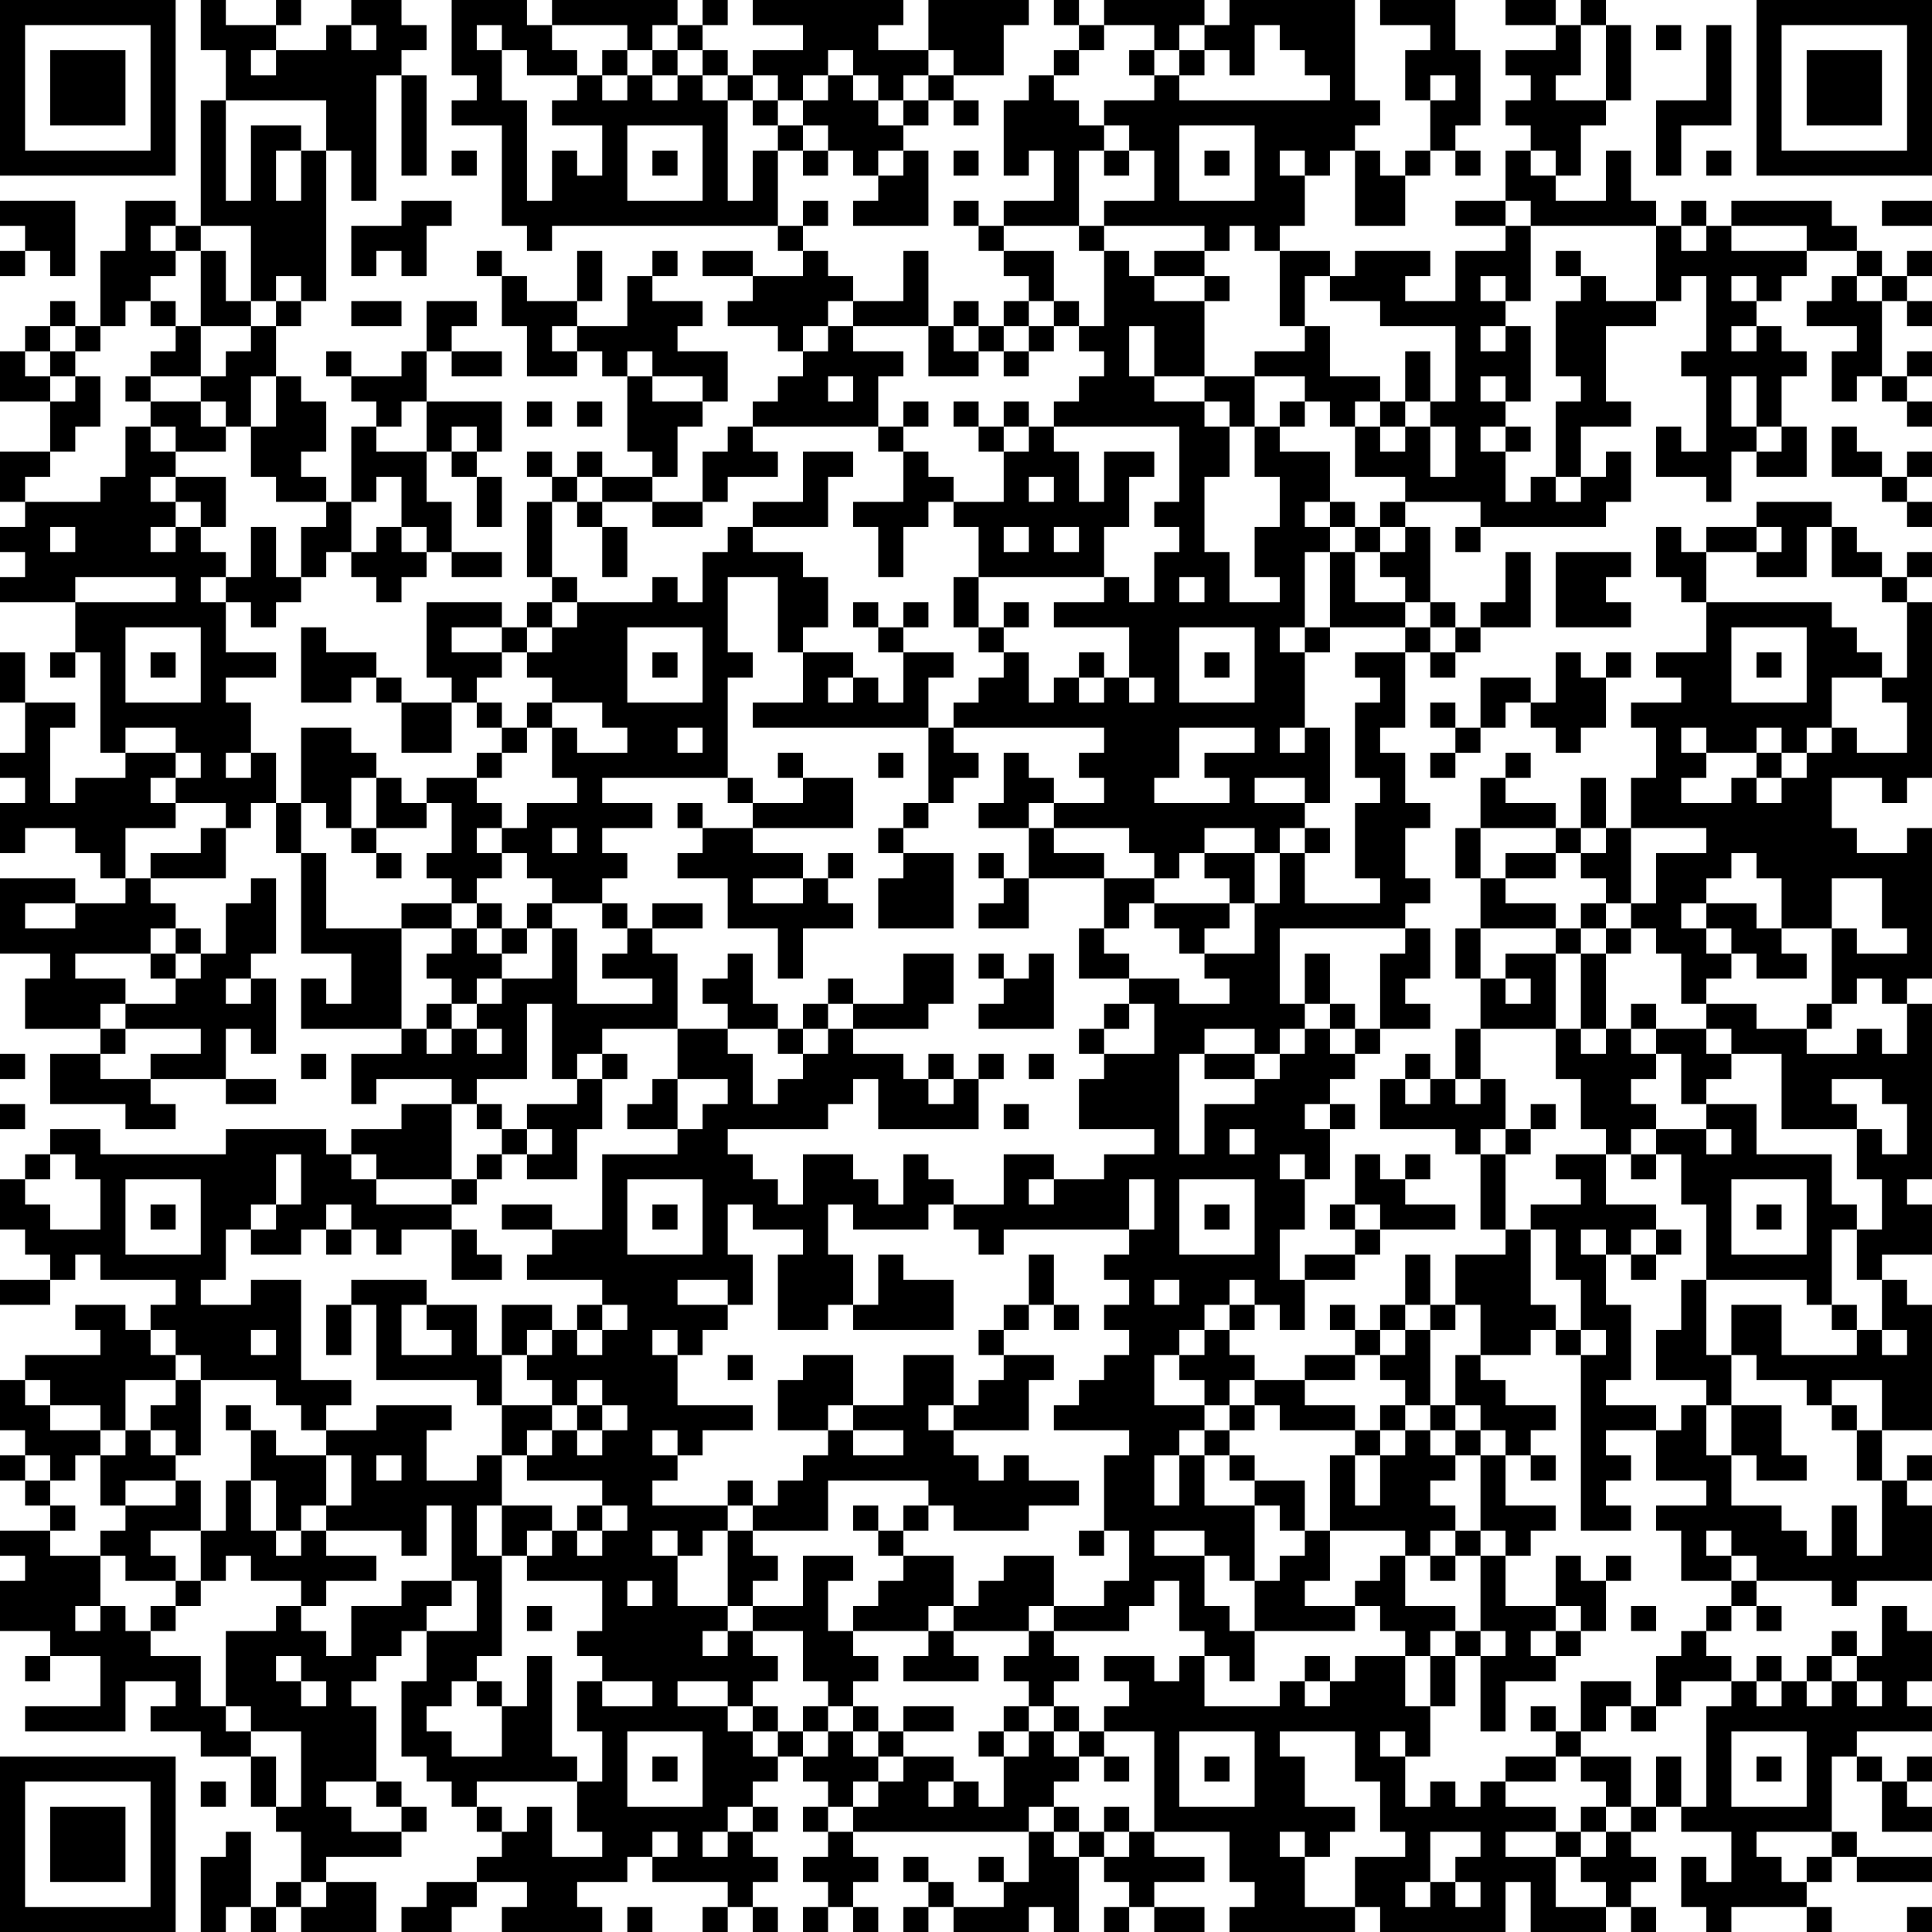 <?xml version="1.0" encoding="UTF-8"?>
<svg xmlns="http://www.w3.org/2000/svg" version="1.1" width="250" height="250" viewBox="0 0 250 250"><rect x="0" y="0" width="250" height="250" fill="#ffffff"/><g transform="scale(3.247)"><g transform="translate(0,0)"><path fill-rule="evenodd" d="M8 0L8 2L9 2L9 4L8 4L8 9L7 9L7 8L5 8L5 10L4 10L4 13L3 13L3 12L2 12L2 13L1 13L1 14L0 14L0 16L2 16L2 18L0 18L0 20L1 20L1 21L0 21L0 22L1 22L1 23L0 23L0 24L3 24L3 26L2 26L2 27L3 27L3 26L4 26L4 30L5 30L5 31L3 31L3 32L2 32L2 29L3 29L3 28L1 28L1 26L0 26L0 28L1 28L1 30L0 30L0 31L1 31L1 32L0 32L0 34L1 34L1 33L3 33L3 34L4 34L4 35L5 35L5 36L3 36L3 35L0 35L0 38L2 38L2 39L1 39L1 41L4 41L4 42L2 42L2 44L5 44L5 45L7 45L7 44L6 44L6 43L9 43L9 44L11 44L11 43L9 43L9 41L10 41L10 42L11 42L11 39L10 39L10 38L11 38L11 35L10 35L10 36L9 36L9 38L8 38L8 37L7 37L7 36L6 36L6 35L9 35L9 33L10 33L10 32L11 32L11 34L12 34L12 38L14 38L14 40L13 40L13 39L12 39L12 41L16 41L16 42L14 42L14 44L15 44L15 43L18 43L18 44L16 44L16 45L14 45L14 46L13 46L13 45L9 45L9 46L4 46L4 45L2 45L2 46L1 46L1 47L0 47L0 49L1 49L1 50L2 50L2 51L0 51L0 52L2 52L2 51L3 51L3 50L4 50L4 51L7 51L7 52L6 52L6 53L5 53L5 52L3 52L3 53L4 53L4 54L1 54L1 55L0 55L0 57L1 57L1 58L0 58L0 59L1 59L1 60L2 60L2 61L0 61L0 62L1 62L1 63L0 63L0 65L2 65L2 66L1 66L1 67L2 67L2 66L4 66L4 68L1 68L1 69L5 69L5 67L7 67L7 68L6 68L6 69L8 69L8 70L10 70L10 72L11 72L11 73L12 73L12 75L11 75L11 76L10 76L10 73L9 73L9 74L8 74L8 77L9 77L9 76L10 76L10 77L11 77L11 76L12 76L12 77L15 77L15 75L13 75L13 74L16 74L16 73L17 73L17 72L16 72L16 71L15 71L15 68L14 68L14 67L15 67L15 66L16 66L16 65L17 65L17 67L16 67L16 70L17 70L17 71L18 71L18 72L19 72L19 73L20 73L20 74L19 74L19 75L17 75L17 76L16 76L16 77L18 77L18 76L19 76L19 75L21 75L21 76L20 76L20 77L24 77L24 76L23 76L23 75L25 75L25 74L26 74L26 75L29 75L29 76L28 76L28 77L29 77L29 76L30 76L30 77L31 77L31 76L30 76L30 75L31 75L31 74L30 74L30 73L31 73L31 72L30 72L30 71L31 71L31 70L32 70L32 71L33 71L33 72L32 72L32 73L33 73L33 74L32 74L32 75L33 75L33 76L32 76L32 77L33 77L33 76L34 76L34 77L35 77L35 76L34 76L34 75L35 75L35 74L34 74L34 73L41 73L41 75L40 75L40 74L39 74L39 75L40 75L40 76L38 76L38 75L37 75L37 74L36 74L36 75L37 75L37 76L36 76L36 77L37 77L37 76L38 76L38 77L41 77L41 76L42 76L42 77L43 77L43 74L44 74L44 75L45 75L45 76L44 76L44 77L45 77L45 76L46 76L46 77L48 77L48 76L46 76L46 75L48 75L48 74L46 74L46 73L49 73L49 75L50 75L50 76L49 76L49 77L54 77L54 76L55 76L55 77L60 77L60 75L61 75L61 77L64 77L64 76L65 76L65 77L66 77L66 76L65 76L65 75L66 75L66 74L65 74L65 73L66 73L66 72L67 72L67 73L69 73L69 75L68 75L68 74L67 74L67 76L68 76L68 77L69 77L69 76L72 76L72 77L73 77L73 76L72 76L72 75L73 75L73 74L74 74L74 75L77 75L77 74L74 74L74 73L73 73L73 70L74 70L74 71L75 71L75 73L77 73L77 72L76 72L76 71L77 71L77 70L76 70L76 71L75 71L75 70L74 70L74 69L77 69L77 68L76 68L76 67L77 67L77 65L76 65L76 64L75 64L75 66L74 66L74 65L73 65L73 66L72 66L72 67L71 67L71 66L70 66L70 67L69 67L69 66L68 66L68 65L69 65L69 64L70 64L70 65L71 65L71 64L70 64L70 63L73 63L73 64L74 64L74 63L77 63L77 60L76 60L76 59L77 59L77 58L76 58L76 59L75 59L75 57L77 57L77 52L76 52L76 51L75 51L75 50L77 50L77 48L76 48L76 47L77 47L77 40L76 40L76 39L77 39L77 33L76 33L76 34L74 34L74 33L73 33L73 31L75 31L75 32L76 32L76 31L77 31L77 24L76 24L76 23L77 23L77 22L76 22L76 23L75 23L75 22L74 22L74 21L73 21L73 20L70 20L70 21L68 21L68 22L67 22L67 21L66 21L66 23L67 23L67 24L68 24L68 26L66 26L66 27L67 27L67 28L65 28L65 29L66 29L66 31L65 31L65 33L64 33L64 31L63 31L63 33L62 33L62 32L60 32L60 31L61 31L61 30L60 30L60 31L59 31L59 33L58 33L58 35L59 35L59 37L58 37L58 39L59 39L59 41L58 41L58 43L57 43L57 42L56 42L56 43L55 43L55 45L58 45L58 46L59 46L59 49L60 49L60 50L58 50L58 52L57 52L57 50L56 50L56 52L55 52L55 53L54 53L54 52L53 52L53 53L54 53L54 54L52 54L52 55L50 55L50 54L49 54L49 53L50 53L50 52L51 52L51 53L52 53L52 51L54 51L54 50L55 50L55 49L58 49L58 48L56 48L56 47L57 47L57 46L56 46L56 47L55 47L55 46L54 46L54 48L53 48L53 49L54 49L54 50L52 50L52 51L51 51L51 49L52 49L52 47L53 47L53 45L54 45L54 44L53 44L53 43L54 43L54 42L55 42L55 41L57 41L57 40L56 40L56 39L57 39L57 37L56 37L56 36L57 36L57 35L56 35L56 33L57 33L57 32L56 32L56 30L55 30L55 29L56 29L56 26L57 26L57 27L58 27L58 26L59 26L59 25L61 25L61 22L60 22L60 24L59 24L59 25L58 25L58 24L57 24L57 21L56 21L56 20L59 20L59 21L58 21L58 22L59 22L59 21L64 21L64 20L65 20L65 18L64 18L64 19L63 19L63 17L65 17L65 16L64 16L64 13L66 13L66 12L67 12L67 11L68 11L68 14L67 14L67 15L68 15L68 18L67 18L67 17L66 17L66 19L68 19L68 20L69 20L69 18L70 18L70 19L72 19L72 17L71 17L71 15L72 15L72 14L71 14L71 13L70 13L70 12L71 12L71 11L72 11L72 10L74 10L74 11L73 11L73 12L72 12L72 13L74 13L74 14L73 14L73 16L74 16L74 15L75 15L75 16L76 16L76 17L77 17L77 16L76 16L76 15L77 15L77 14L76 14L76 15L75 15L75 12L76 12L76 13L77 13L77 12L76 12L76 11L77 11L77 10L76 10L76 11L75 11L75 10L74 10L74 9L73 9L73 8L69 8L69 9L68 9L68 8L67 8L67 9L66 9L66 8L65 8L65 6L64 6L64 8L62 8L62 7L63 7L63 5L64 5L64 4L65 4L65 1L64 1L64 0L63 0L63 1L62 1L62 0L60 0L60 1L62 1L62 2L60 2L60 3L61 3L61 4L60 4L60 5L61 5L61 6L60 6L60 8L58 8L58 9L60 9L60 10L58 10L58 12L56 12L56 11L57 11L57 10L54 10L54 11L53 11L53 10L51 10L51 9L52 9L52 7L53 7L53 6L54 6L54 9L56 9L56 7L57 7L57 6L58 6L58 7L59 7L59 6L58 6L58 5L59 5L59 2L58 2L58 0L55 0L55 1L57 1L57 2L56 2L56 4L57 4L57 6L56 6L56 7L55 7L55 6L54 6L54 5L55 5L55 4L54 4L54 0L49 0L49 1L48 1L48 0L44 0L44 1L43 1L43 0L42 0L42 1L43 1L43 2L42 2L42 3L41 3L41 4L40 4L40 7L41 7L41 6L42 6L42 8L40 8L40 9L39 9L39 8L38 8L38 9L39 9L39 10L40 10L40 11L41 11L41 12L40 12L40 13L39 13L39 12L38 12L38 13L37 13L37 10L36 10L36 12L34 12L34 11L33 11L33 10L32 10L32 9L33 9L33 8L32 8L32 9L31 9L31 6L32 6L32 7L33 7L33 6L34 6L34 7L35 7L35 8L34 8L34 9L37 9L37 6L36 6L36 5L37 5L37 4L38 4L38 5L39 5L39 4L38 4L38 3L40 3L40 1L41 1L41 0L37 0L37 2L35 2L35 1L36 1L36 0L30 0L30 1L32 1L32 2L30 2L30 3L29 3L29 2L28 2L28 1L29 1L29 0L28 0L28 1L27 1L27 0L22 0L22 1L21 1L21 0L18 0L18 3L19 3L19 4L18 4L18 5L20 5L20 9L21 9L21 10L22 10L22 9L31 9L31 10L32 10L32 11L30 11L30 10L28 10L28 11L30 11L30 12L29 12L29 13L31 13L31 14L32 14L32 15L31 15L31 16L30 16L30 17L29 17L29 18L28 18L28 20L26 20L26 19L27 19L27 17L28 17L28 16L29 16L29 14L27 14L27 13L28 13L28 12L26 12L26 11L27 11L27 10L26 10L26 11L25 11L25 13L23 13L23 12L24 12L24 10L23 10L23 12L21 12L21 11L20 11L20 10L19 10L19 11L20 11L20 13L21 13L21 15L23 15L23 14L24 14L24 15L25 15L25 18L26 18L26 19L24 19L24 18L23 18L23 19L22 19L22 18L21 18L21 19L22 19L22 20L21 20L21 23L22 23L22 24L21 24L21 25L20 25L20 24L17 24L17 27L18 27L18 28L16 28L16 27L15 27L15 26L13 26L13 25L12 25L12 28L14 28L14 27L15 27L15 28L16 28L16 30L18 30L18 28L19 28L19 29L20 29L20 30L19 30L19 31L17 31L17 32L16 32L16 31L15 31L15 30L14 30L14 29L12 29L12 32L11 32L11 30L10 30L10 28L9 28L9 27L11 27L11 26L9 26L9 24L10 24L10 25L11 25L11 24L12 24L12 23L13 23L13 22L14 22L14 23L15 23L15 24L16 24L16 23L17 23L17 22L18 22L18 23L20 23L20 22L18 22L18 20L17 20L17 18L18 18L18 19L19 19L19 21L20 21L20 19L19 19L19 18L20 18L20 16L17 16L17 14L18 14L18 15L20 15L20 14L18 14L18 13L19 13L19 12L17 12L17 14L16 14L16 15L14 15L14 14L13 14L13 15L14 15L14 16L15 16L15 17L14 17L14 20L13 20L13 19L12 19L12 18L13 18L13 16L12 16L12 15L11 15L11 13L12 13L12 12L13 12L13 6L14 6L14 8L15 8L15 3L16 3L16 7L17 7L17 3L16 3L16 2L17 2L17 1L16 1L16 0L14 0L14 1L13 1L13 2L11 2L11 1L12 1L12 0L11 0L11 1L9 1L9 0ZM14 1L14 2L15 2L15 1ZM19 1L19 2L20 2L20 4L21 4L21 8L22 8L22 6L23 6L23 7L24 7L24 5L22 5L22 4L23 4L23 3L24 3L24 4L25 4L25 3L26 3L26 4L27 4L27 3L28 3L28 4L29 4L29 8L30 8L30 6L31 6L31 5L32 5L32 6L33 6L33 5L32 5L32 4L33 4L33 3L34 3L34 4L35 4L35 5L36 5L36 4L37 4L37 3L38 3L38 2L37 2L37 3L36 3L36 4L35 4L35 3L34 3L34 2L33 2L33 3L32 3L32 4L31 4L31 3L30 3L30 4L29 4L29 3L28 3L28 2L27 2L27 1L26 1L26 2L25 2L25 1L22 1L22 2L23 2L23 3L21 3L21 2L20 2L20 1ZM44 1L44 2L43 2L43 3L42 3L42 4L43 4L43 5L44 5L44 6L43 6L43 9L40 9L40 10L42 10L42 12L41 12L41 13L40 13L40 14L39 14L39 13L38 13L38 14L39 14L39 15L37 15L37 13L34 13L34 12L33 12L33 13L32 13L32 14L33 14L33 13L34 13L34 14L36 14L36 15L35 15L35 17L30 17L30 18L31 18L31 19L29 19L29 20L28 20L28 21L26 21L26 20L24 20L24 19L23 19L23 20L22 20L22 23L23 23L23 24L22 24L22 25L21 25L21 26L20 26L20 25L18 25L18 26L20 26L20 27L19 27L19 28L20 28L20 29L21 29L21 30L20 30L20 31L19 31L19 32L20 32L20 33L19 33L19 34L20 34L20 35L19 35L19 36L18 36L18 35L17 35L17 34L18 34L18 32L17 32L17 33L15 33L15 31L14 31L14 33L13 33L13 32L12 32L12 34L13 34L13 37L16 37L16 41L17 41L17 42L18 42L18 41L19 41L19 42L20 42L20 41L19 41L19 40L20 40L20 39L22 39L22 37L23 37L23 40L26 40L26 39L24 39L24 38L25 38L25 37L26 37L26 38L27 38L27 41L24 41L24 42L23 42L23 43L22 43L22 40L21 40L21 43L19 43L19 44L18 44L18 47L15 47L15 46L14 46L14 47L15 47L15 48L18 48L18 49L16 49L16 50L15 50L15 49L14 49L14 48L13 48L13 49L12 49L12 50L10 50L10 49L11 49L11 48L12 48L12 46L11 46L11 48L10 48L10 49L9 49L9 51L8 51L8 52L10 52L10 51L12 51L12 55L14 55L14 56L13 56L13 57L12 57L12 56L11 56L11 55L8 55L8 54L7 54L7 53L6 53L6 54L7 54L7 55L5 55L5 57L4 57L4 56L2 56L2 55L1 55L1 56L2 56L2 57L4 57L4 58L3 58L3 59L2 59L2 58L1 58L1 59L2 59L2 60L3 60L3 61L2 61L2 62L4 62L4 64L3 64L3 65L4 65L4 64L5 64L5 65L6 65L6 66L8 66L8 68L9 68L9 69L10 69L10 70L11 70L11 72L12 72L12 69L10 69L10 68L9 68L9 65L11 65L11 64L12 64L12 65L13 65L13 66L14 66L14 64L16 64L16 63L18 63L18 64L17 64L17 65L19 65L19 63L18 63L18 60L17 60L17 62L16 62L16 61L13 61L13 60L14 60L14 58L13 58L13 57L15 57L15 56L18 56L18 57L17 57L17 59L19 59L19 58L20 58L20 60L19 60L19 62L20 62L20 66L19 66L19 67L18 67L18 68L17 68L17 69L18 69L18 70L20 70L20 68L21 68L21 66L22 66L22 70L23 70L23 71L19 71L19 72L20 72L20 73L21 73L21 72L22 72L22 74L24 74L24 73L23 73L23 71L24 71L24 69L23 69L23 67L24 67L24 68L26 68L26 67L24 67L24 66L23 66L23 65L24 65L24 63L21 63L21 62L22 62L22 61L23 61L23 62L24 62L24 61L25 61L25 60L24 60L24 59L21 59L21 58L22 58L22 57L23 57L23 58L24 58L24 57L25 57L25 56L24 56L24 55L23 55L23 56L22 56L22 55L21 55L21 54L22 54L22 53L23 53L23 54L24 54L24 53L25 53L25 52L24 52L24 51L21 51L21 50L22 50L22 49L24 49L24 46L27 46L27 45L28 45L28 44L29 44L29 43L27 43L27 41L29 41L29 42L30 42L30 44L31 44L31 43L32 43L32 42L33 42L33 41L34 41L34 42L36 42L36 43L37 43L37 44L38 44L38 43L39 43L39 45L35 45L35 43L34 43L34 44L33 44L33 45L29 45L29 46L30 46L30 47L31 47L31 48L32 48L32 46L34 46L34 47L35 47L35 48L36 48L36 46L37 46L37 47L38 47L38 48L37 48L37 49L34 49L34 48L33 48L33 50L34 50L34 52L33 52L33 53L31 53L31 50L32 50L32 49L30 49L30 48L29 48L29 50L30 50L30 52L29 52L29 51L27 51L27 52L29 52L29 53L28 53L28 54L27 54L27 53L26 53L26 54L27 54L27 56L30 56L30 57L28 57L28 58L27 58L27 57L26 57L26 58L27 58L27 59L26 59L26 60L29 60L29 61L28 61L28 62L27 62L27 61L26 61L26 62L27 62L27 64L29 64L29 65L28 65L28 66L29 66L29 65L30 65L30 66L31 66L31 67L30 67L30 68L29 68L29 67L27 67L27 68L29 68L29 69L30 69L30 70L31 70L31 69L32 69L32 70L33 70L33 69L34 69L34 70L35 70L35 71L34 71L34 72L33 72L33 73L34 73L34 72L35 72L35 71L36 71L36 70L38 70L38 71L37 71L37 72L38 72L38 71L39 71L39 72L40 72L40 70L41 70L41 69L42 69L42 70L43 70L43 71L42 71L42 72L41 72L41 73L42 73L42 74L43 74L43 73L44 73L44 74L45 74L45 73L46 73L46 69L44 69L44 68L45 68L45 67L44 67L44 66L46 66L46 67L47 67L47 66L48 66L48 68L51 68L51 67L52 67L52 68L53 68L53 67L54 67L54 66L56 66L56 68L57 68L57 70L56 70L56 69L55 69L55 70L56 70L56 72L57 72L57 71L58 71L58 72L59 72L59 71L60 71L60 72L62 72L62 73L60 73L60 74L62 74L62 76L64 76L64 75L63 75L63 74L64 74L64 73L65 73L65 72L66 72L66 70L67 70L67 72L68 72L68 68L69 68L69 67L67 67L67 68L66 68L66 66L67 66L67 65L68 65L68 64L69 64L69 63L70 63L70 62L69 62L69 61L68 61L68 62L69 62L69 63L67 63L67 61L66 61L66 60L68 60L68 59L66 59L66 57L67 57L67 56L68 56L68 58L69 58L69 60L71 60L71 61L72 61L72 62L73 62L73 60L74 60L74 62L75 62L75 59L74 59L74 57L75 57L75 55L73 55L73 56L72 56L72 55L70 55L70 54L69 54L69 52L71 52L71 54L74 54L74 53L75 53L75 54L76 54L76 53L75 53L75 51L74 51L74 49L75 49L75 47L74 47L74 45L75 45L75 46L76 46L76 44L75 44L75 43L73 43L73 44L74 44L74 45L71 45L71 42L69 42L69 41L68 41L68 40L70 40L70 41L72 41L72 42L74 42L74 41L75 41L75 42L76 42L76 40L75 40L75 39L74 39L74 40L73 40L73 37L74 37L74 38L76 38L76 37L75 37L75 35L73 35L73 37L71 37L71 35L70 35L70 34L69 34L69 35L68 35L68 36L67 36L67 37L68 37L68 38L69 38L69 39L68 39L68 40L67 40L67 38L66 38L66 37L65 37L65 36L66 36L66 34L68 34L68 33L65 33L65 36L64 36L64 35L63 35L63 34L64 34L64 33L63 33L63 34L62 34L62 33L59 33L59 35L60 35L60 36L62 36L62 37L59 37L59 39L60 39L60 40L61 40L61 39L60 39L60 38L62 38L62 41L59 41L59 43L58 43L58 44L59 44L59 43L60 43L60 45L59 45L59 46L60 46L60 49L61 49L61 52L62 52L62 53L61 53L61 54L59 54L59 52L58 52L58 53L57 53L57 52L56 52L56 53L55 53L55 54L54 54L54 55L52 55L52 56L54 56L54 57L51 57L51 56L50 56L50 55L49 55L49 56L48 56L48 55L47 55L47 54L48 54L48 53L49 53L49 52L50 52L50 51L49 51L49 52L48 52L48 53L47 53L47 54L46 54L46 56L48 56L48 57L47 57L47 58L46 58L46 60L47 60L47 58L48 58L48 60L50 60L50 63L49 63L49 62L48 62L48 61L46 61L46 62L48 62L48 64L49 64L49 65L50 65L50 67L49 67L49 66L48 66L48 65L47 65L47 63L46 63L46 64L45 64L45 65L42 65L42 64L44 64L44 63L45 63L45 61L44 61L44 58L45 58L45 57L42 57L42 56L43 56L43 55L44 55L44 54L45 54L45 53L44 53L44 52L45 52L45 51L44 51L44 50L45 50L45 49L46 49L46 47L45 47L45 49L40 49L40 50L39 50L39 49L38 49L38 48L40 48L40 46L42 46L42 47L41 47L41 48L42 48L42 47L44 47L44 46L46 46L46 45L43 45L43 43L44 43L44 42L46 42L46 40L45 40L45 39L47 39L47 40L49 40L49 39L48 39L48 38L50 38L50 36L51 36L51 34L52 34L52 36L55 36L55 35L54 35L54 32L55 32L55 31L54 31L54 28L55 28L55 27L54 27L54 26L56 26L56 25L57 25L57 26L58 26L58 25L57 25L57 24L56 24L56 23L55 23L55 22L56 22L56 21L55 21L55 20L56 20L56 19L54 19L54 17L55 17L55 18L56 18L56 17L57 17L57 19L58 19L58 17L57 17L57 16L58 16L58 13L55 13L55 12L53 12L53 11L52 11L52 13L51 13L51 10L50 10L50 9L49 9L49 10L48 10L48 9L44 9L44 8L46 8L46 6L45 6L45 5L44 5L44 4L46 4L46 3L47 3L47 4L53 4L53 3L52 3L52 2L51 2L51 1L50 1L50 3L49 3L49 2L48 2L48 1L47 1L47 2L46 2L46 1ZM63 1L63 3L62 3L62 4L64 4L64 1ZM66 1L66 2L67 2L67 1ZM68 1L68 4L66 4L66 7L67 7L67 5L69 5L69 1ZM10 2L10 3L11 3L11 2ZM24 2L24 3L25 3L25 2ZM26 2L26 3L27 3L27 2ZM45 2L45 3L46 3L46 2ZM47 2L47 3L48 3L48 2ZM57 3L57 4L58 4L58 3ZM9 4L9 8L10 8L10 5L12 5L12 6L11 6L11 8L12 8L12 6L13 6L13 4ZM30 4L30 5L31 5L31 4ZM25 5L25 8L28 8L28 5ZM47 5L47 8L50 8L50 5ZM18 6L18 7L19 7L19 6ZM26 6L26 7L27 7L27 6ZM35 6L35 7L36 7L36 6ZM38 6L38 7L39 7L39 6ZM44 6L44 7L45 7L45 6ZM48 6L48 7L49 7L49 6ZM51 6L51 7L52 7L52 6ZM61 6L61 7L62 7L62 6ZM68 6L68 7L69 7L69 6ZM0 8L0 9L1 9L1 10L0 10L0 11L1 11L1 10L2 10L2 11L3 11L3 8ZM16 8L16 9L14 9L14 11L15 11L15 10L16 10L16 11L17 11L17 9L18 9L18 8ZM60 8L60 9L61 9L61 12L60 12L60 11L59 11L59 12L60 12L60 13L59 13L59 14L60 14L60 13L61 13L61 16L60 16L60 15L59 15L59 16L60 16L60 17L59 17L59 18L60 18L60 20L61 20L61 19L62 19L62 20L63 20L63 19L62 19L62 16L63 16L63 15L62 15L62 12L63 12L63 11L64 11L64 12L66 12L66 9L61 9L61 8ZM75 8L75 9L77 9L77 8ZM6 9L6 10L7 10L7 11L6 11L6 12L5 12L5 13L4 13L4 14L3 14L3 13L2 13L2 14L1 14L1 15L2 15L2 16L3 16L3 15L4 15L4 17L3 17L3 18L2 18L2 19L1 19L1 20L4 20L4 19L5 19L5 17L6 17L6 18L7 18L7 19L6 19L6 20L7 20L7 21L6 21L6 22L7 22L7 21L8 21L8 22L9 22L9 23L8 23L8 24L9 24L9 23L10 23L10 21L11 21L11 23L12 23L12 21L13 21L13 20L11 20L11 19L10 19L10 17L11 17L11 15L10 15L10 17L9 17L9 16L8 16L8 15L9 15L9 14L10 14L10 13L11 13L11 12L12 12L12 11L11 11L11 12L10 12L10 9L8 9L8 10L7 10L7 9ZM43 9L43 10L44 10L44 13L43 13L43 12L42 12L42 13L41 13L41 14L40 14L40 15L41 15L41 14L42 14L42 13L43 13L43 14L44 14L44 15L43 15L43 16L42 16L42 17L41 17L41 16L40 16L40 17L39 17L39 16L38 16L38 17L39 17L39 18L40 18L40 20L38 20L38 19L37 19L37 18L36 18L36 17L37 17L37 16L36 16L36 17L35 17L35 18L36 18L36 20L34 20L34 21L35 21L35 23L36 23L36 21L37 21L37 20L38 20L38 21L39 21L39 23L38 23L38 25L39 25L39 26L40 26L40 27L39 27L39 28L38 28L38 29L37 29L37 27L38 27L38 26L36 26L36 25L37 25L37 24L36 24L36 25L35 25L35 24L34 24L34 25L35 25L35 26L36 26L36 28L35 28L35 27L34 27L34 26L32 26L32 25L33 25L33 23L32 23L32 22L30 22L30 21L33 21L33 19L34 19L34 18L32 18L32 20L30 20L30 21L29 21L29 22L28 22L28 24L27 24L27 23L26 23L26 24L23 24L23 25L22 25L22 26L21 26L21 27L22 27L22 28L21 28L21 29L22 29L22 31L23 31L23 32L21 32L21 33L20 33L20 34L21 34L21 35L22 35L22 36L21 36L21 37L20 37L20 36L19 36L19 37L18 37L18 36L16 36L16 37L18 37L18 38L17 38L17 39L18 39L18 40L17 40L17 41L18 41L18 40L19 40L19 39L20 39L20 38L21 38L21 37L22 37L22 36L24 36L24 37L25 37L25 36L24 36L24 35L25 35L25 34L24 34L24 33L26 33L26 32L24 32L24 31L29 31L29 32L30 32L30 33L28 33L28 32L27 32L27 33L28 33L28 34L27 34L27 35L29 35L29 37L31 37L31 39L32 39L32 37L34 37L34 36L33 36L33 35L34 35L34 34L33 34L33 35L32 35L32 34L30 34L30 33L34 33L34 31L32 31L32 30L31 30L31 31L32 31L32 32L30 32L30 31L29 31L29 27L30 27L30 26L29 26L29 23L31 23L31 26L32 26L32 28L30 28L30 29L37 29L37 32L36 32L36 33L35 33L35 34L36 34L36 35L35 35L35 37L38 37L38 34L36 34L36 33L37 33L37 32L38 32L38 31L39 31L39 30L38 30L38 29L44 29L44 30L43 30L43 31L44 31L44 32L42 32L42 31L41 31L41 30L40 30L40 32L39 32L39 33L41 33L41 35L40 35L40 34L39 34L39 35L40 35L40 36L39 36L39 37L41 37L41 35L44 35L44 37L43 37L43 39L45 39L45 38L44 38L44 37L45 37L45 36L46 36L46 37L47 37L47 38L48 38L48 37L49 37L49 36L50 36L50 34L51 34L51 33L52 33L52 34L53 34L53 33L52 33L52 32L53 32L53 29L52 29L52 26L53 26L53 25L56 25L56 24L54 24L54 22L55 22L55 21L54 21L54 20L53 20L53 18L51 18L51 17L52 17L52 16L53 16L53 17L54 17L54 16L55 16L55 17L56 17L56 16L57 16L57 14L56 14L56 16L55 16L55 15L53 15L53 13L52 13L52 14L50 14L50 15L48 15L48 12L49 12L49 11L48 11L48 10L46 10L46 11L45 11L45 10L44 10L44 9ZM67 9L67 10L68 10L68 9ZM69 9L69 10L72 10L72 9ZM8 10L8 13L7 13L7 12L6 12L6 13L7 13L7 14L6 14L6 15L5 15L5 16L6 16L6 17L7 17L7 18L9 18L9 17L8 17L8 16L6 16L6 15L8 15L8 13L10 13L10 12L9 12L9 10ZM62 10L62 11L63 11L63 10ZM46 11L46 12L48 12L48 11ZM69 11L69 12L70 12L70 11ZM74 11L74 12L75 12L75 11ZM14 12L14 13L16 13L16 12ZM22 13L22 14L23 14L23 13ZM45 13L45 15L46 15L46 16L48 16L48 17L49 17L49 19L48 19L48 22L49 22L49 24L51 24L51 23L50 23L50 21L51 21L51 19L50 19L50 17L51 17L51 16L52 16L52 15L50 15L50 17L49 17L49 16L48 16L48 15L46 15L46 13ZM69 13L69 14L70 14L70 13ZM2 14L2 15L3 15L3 14ZM25 14L25 15L26 15L26 16L28 16L28 15L26 15L26 14ZM33 15L33 16L34 16L34 15ZM69 15L69 17L70 17L70 18L71 18L71 17L70 17L70 15ZM16 16L16 17L15 17L15 18L17 18L17 16ZM21 16L21 17L22 17L22 16ZM23 16L23 17L24 17L24 16ZM18 17L18 18L19 18L19 17ZM40 17L40 18L41 18L41 17ZM42 17L42 18L43 18L43 20L44 20L44 18L46 18L46 19L45 19L45 21L44 21L44 23L39 23L39 25L40 25L40 26L41 26L41 28L42 28L42 27L43 27L43 28L44 28L44 27L45 27L45 28L46 28L46 27L45 27L45 25L42 25L42 24L44 24L44 23L45 23L45 24L46 24L46 22L47 22L47 21L46 21L46 20L47 20L47 17ZM60 17L60 18L61 18L61 17ZM73 17L73 19L75 19L75 20L76 20L76 21L77 21L77 20L76 20L76 19L77 19L77 18L76 18L76 19L75 19L75 18L74 18L74 17ZM7 19L7 20L8 20L8 21L9 21L9 19ZM15 19L15 20L14 20L14 22L15 22L15 21L16 21L16 22L17 22L17 21L16 21L16 19ZM41 19L41 20L42 20L42 19ZM23 20L23 21L24 21L24 23L25 23L25 21L24 21L24 20ZM52 20L52 21L53 21L53 22L52 22L52 25L51 25L51 26L52 26L52 25L53 25L53 22L54 22L54 21L53 21L53 20ZM2 21L2 22L3 22L3 21ZM40 21L40 22L41 22L41 21ZM42 21L42 22L43 22L43 21ZM70 21L70 22L68 22L68 24L73 24L73 25L74 25L74 26L75 26L75 27L73 27L73 29L72 29L72 30L71 30L71 29L70 29L70 30L68 30L68 29L67 29L67 30L68 30L68 31L67 31L67 32L69 32L69 31L70 31L70 32L71 32L71 31L72 31L72 30L73 30L73 29L74 29L74 30L76 30L76 28L75 28L75 27L76 27L76 24L75 24L75 23L73 23L73 21L72 21L72 23L70 23L70 22L71 22L71 21ZM62 22L62 25L65 25L65 24L64 24L64 23L65 23L65 22ZM3 23L3 24L7 24L7 23ZM47 23L47 24L48 24L48 23ZM40 24L40 25L41 25L41 24ZM5 25L5 28L8 28L8 25ZM25 25L25 28L28 28L28 25ZM47 25L47 28L50 28L50 25ZM69 25L69 28L72 28L72 25ZM6 26L6 27L7 27L7 26ZM26 26L26 27L27 27L27 26ZM43 26L43 27L44 27L44 26ZM48 26L48 27L49 27L49 26ZM62 26L62 28L61 28L61 27L59 27L59 29L58 29L58 28L57 28L57 29L58 29L58 30L57 30L57 31L58 31L58 30L59 30L59 29L60 29L60 28L61 28L61 29L62 29L62 30L63 30L63 29L64 29L64 27L65 27L65 26L64 26L64 27L63 27L63 26ZM70 26L70 27L71 27L71 26ZM33 27L33 28L34 28L34 27ZM22 28L22 29L23 29L23 30L25 30L25 29L24 29L24 28ZM5 29L5 30L7 30L7 31L6 31L6 32L7 32L7 33L5 33L5 35L6 35L6 34L8 34L8 33L9 33L9 32L7 32L7 31L8 31L8 30L7 30L7 29ZM27 29L27 30L28 30L28 29ZM47 29L47 31L46 31L46 32L49 32L49 31L48 31L48 30L50 30L50 29ZM51 29L51 30L52 30L52 29ZM9 30L9 31L10 31L10 30ZM35 30L35 31L36 31L36 30ZM70 30L70 31L71 31L71 30ZM50 31L50 32L52 32L52 31ZM41 32L41 33L42 33L42 34L44 34L44 35L46 35L46 36L49 36L49 35L48 35L48 34L50 34L50 33L48 33L48 34L47 34L47 35L46 35L46 34L45 34L45 33L42 33L42 32ZM14 33L14 34L15 34L15 35L16 35L16 34L15 34L15 33ZM22 33L22 34L23 34L23 33ZM60 34L60 35L62 35L62 34ZM30 35L30 36L32 36L32 35ZM1 36L1 37L3 37L3 36ZM26 36L26 37L28 37L28 36ZM63 36L63 37L62 37L62 38L63 38L63 41L62 41L62 43L63 43L63 45L64 45L64 46L62 46L62 47L63 47L63 48L61 48L61 49L62 49L62 51L63 51L63 53L62 53L62 54L63 54L63 61L65 61L65 60L64 60L64 59L65 59L65 58L64 58L64 57L66 57L66 56L64 56L64 55L65 55L65 52L64 52L64 50L65 50L65 51L66 51L66 50L67 50L67 49L66 49L66 48L64 48L64 46L65 46L65 47L66 47L66 46L67 46L67 48L68 48L68 51L67 51L67 53L66 53L66 55L68 55L68 56L69 56L69 58L70 58L70 59L72 59L72 58L71 58L71 56L69 56L69 54L68 54L68 51L72 51L72 52L73 52L73 53L74 53L74 52L73 52L73 49L74 49L74 48L73 48L73 46L70 46L70 44L68 44L68 43L69 43L69 42L68 42L68 41L66 41L66 40L65 40L65 41L64 41L64 38L65 38L65 37L64 37L64 36ZM68 36L68 37L69 37L69 38L70 38L70 39L72 39L72 38L71 38L71 37L70 37L70 36ZM6 37L6 38L3 38L3 39L5 39L5 40L4 40L4 41L5 41L5 42L4 42L4 43L6 43L6 42L8 42L8 41L5 41L5 40L7 40L7 39L8 39L8 38L7 38L7 37ZM19 37L19 38L20 38L20 37ZM51 37L51 40L52 40L52 41L51 41L51 42L50 42L50 41L48 41L48 42L47 42L47 46L48 46L48 44L50 44L50 43L51 43L51 42L52 42L52 41L53 41L53 42L54 42L54 41L55 41L55 38L56 38L56 37ZM63 37L63 38L64 38L64 37ZM6 38L6 39L7 39L7 38ZM29 38L29 39L28 39L28 40L29 40L29 41L31 41L31 42L32 42L32 41L33 41L33 40L34 40L34 41L37 41L37 40L38 40L38 38L36 38L36 40L34 40L34 39L33 39L33 40L32 40L32 41L31 41L31 40L30 40L30 38ZM39 38L39 39L40 39L40 40L39 40L39 41L42 41L42 38L41 38L41 39L40 39L40 38ZM52 38L52 40L53 40L53 41L54 41L54 40L53 40L53 38ZM9 39L9 40L10 40L10 39ZM44 40L44 41L43 41L43 42L44 42L44 41L45 41L45 40ZM72 40L72 41L73 41L73 40ZM63 41L63 42L64 42L64 41ZM65 41L65 42L66 42L66 43L65 43L65 44L66 44L66 45L65 45L65 46L66 46L66 45L68 45L68 46L69 46L69 45L68 45L68 44L67 44L67 42L66 42L66 41ZM0 42L0 43L1 43L1 42ZM12 42L12 43L13 43L13 42ZM24 42L24 43L23 43L23 44L21 44L21 45L20 45L20 44L19 44L19 45L20 45L20 46L19 46L19 47L18 47L18 48L19 48L19 47L20 47L20 46L21 46L21 47L23 47L23 45L24 45L24 43L25 43L25 42ZM37 42L37 43L38 43L38 42ZM39 42L39 43L40 43L40 42ZM41 42L41 43L42 43L42 42ZM48 42L48 43L50 43L50 42ZM26 43L26 44L25 44L25 45L27 45L27 43ZM56 43L56 44L57 44L57 43ZM0 44L0 45L1 45L1 44ZM40 44L40 45L41 45L41 44ZM52 44L52 45L53 45L53 44ZM61 44L61 45L60 45L60 46L61 46L61 45L62 45L62 44ZM21 45L21 46L22 46L22 45ZM49 45L49 46L50 46L50 45ZM2 46L2 47L1 47L1 48L2 48L2 49L4 49L4 47L3 47L3 46ZM51 46L51 47L52 47L52 46ZM5 47L5 50L8 50L8 47ZM25 47L25 50L28 50L28 47ZM47 47L47 50L50 50L50 47ZM69 47L69 50L72 50L72 47ZM6 48L6 49L7 49L7 48ZM20 48L20 49L22 49L22 48ZM26 48L26 49L27 49L27 48ZM48 48L48 49L49 49L49 48ZM54 48L54 49L55 49L55 48ZM70 48L70 49L71 49L71 48ZM13 49L13 50L14 50L14 49ZM18 49L18 51L20 51L20 50L19 50L19 49ZM63 49L63 50L64 50L64 49ZM65 49L65 50L66 50L66 49ZM35 50L35 52L34 52L34 53L38 53L38 51L36 51L36 50ZM41 50L41 52L40 52L40 53L39 53L39 54L40 54L40 55L39 55L39 56L38 56L38 54L36 54L36 56L34 56L34 54L32 54L32 55L31 55L31 57L33 57L33 58L32 58L32 59L31 59L31 60L30 60L30 59L29 59L29 60L30 60L30 61L29 61L29 64L30 64L30 65L32 65L32 67L33 67L33 68L32 68L32 69L33 69L33 68L34 68L34 69L35 69L35 70L36 70L36 69L38 69L38 68L36 68L36 69L35 69L35 68L34 68L34 67L35 67L35 66L34 66L34 65L37 65L37 66L36 66L36 67L39 67L39 66L38 66L38 65L41 65L41 66L40 66L40 67L41 67L41 68L40 68L40 69L39 69L39 70L40 70L40 69L41 69L41 68L42 68L42 69L43 69L43 70L44 70L44 71L45 71L45 70L44 70L44 69L43 69L43 68L42 68L42 67L43 67L43 66L42 66L42 65L41 65L41 64L42 64L42 62L40 62L40 63L39 63L39 64L38 64L38 62L36 62L36 61L37 61L37 60L38 60L38 61L41 61L41 60L43 60L43 59L41 59L41 58L40 58L40 59L39 59L39 58L38 58L38 57L41 57L41 55L42 55L42 54L40 54L40 53L41 53L41 52L42 52L42 53L43 53L43 52L42 52L42 50ZM14 51L14 52L13 52L13 54L14 54L14 52L15 52L15 55L19 55L19 56L20 56L20 58L21 58L21 57L22 57L22 56L20 56L20 54L21 54L21 53L22 53L22 52L20 52L20 54L19 54L19 52L17 52L17 51ZM46 51L46 52L47 52L47 51ZM16 52L16 54L18 54L18 53L17 53L17 52ZM23 52L23 53L24 53L24 52ZM10 53L10 54L11 54L11 53ZM56 53L56 54L55 54L55 55L56 55L56 56L55 56L55 57L54 57L54 58L53 58L53 61L52 61L52 59L50 59L50 58L49 58L49 57L50 57L50 56L49 56L49 57L48 57L48 58L49 58L49 59L50 59L50 60L51 60L51 61L52 61L52 62L51 62L51 63L50 63L50 65L54 65L54 64L55 64L55 65L56 65L56 66L57 66L57 68L58 68L58 66L59 66L59 69L60 69L60 67L62 67L62 66L63 66L63 65L64 65L64 63L65 63L65 62L64 62L64 63L63 63L63 62L62 62L62 64L60 64L60 62L61 62L61 61L62 61L62 60L60 60L60 58L61 58L61 59L62 59L62 58L61 58L61 57L62 57L62 56L60 56L60 55L59 55L59 54L58 54L58 56L57 56L57 53ZM63 53L63 54L64 54L64 53ZM29 54L29 55L30 55L30 54ZM7 55L7 56L6 56L6 57L5 57L5 58L4 58L4 60L5 60L5 61L4 61L4 62L5 62L5 63L7 63L7 64L6 64L6 65L7 65L7 64L8 64L8 63L9 63L9 62L10 62L10 63L12 63L12 64L13 64L13 63L15 63L15 62L13 62L13 61L12 61L12 60L13 60L13 58L11 58L11 57L10 57L10 56L9 56L9 57L10 57L10 59L9 59L9 61L8 61L8 59L7 59L7 58L8 58L8 55ZM23 56L23 57L24 57L24 56ZM33 56L33 57L34 57L34 58L36 58L36 57L34 57L34 56ZM37 56L37 57L38 57L38 56ZM56 56L56 57L55 57L55 58L54 58L54 60L55 60L55 58L56 58L56 57L57 57L57 58L58 58L58 59L57 59L57 60L58 60L58 61L57 61L57 62L56 62L56 61L53 61L53 63L52 63L52 64L54 64L54 63L55 63L55 62L56 62L56 64L58 64L58 65L57 65L57 66L58 66L58 65L59 65L59 66L60 66L60 65L59 65L59 62L60 62L60 61L59 61L59 58L60 58L60 57L59 57L59 56L58 56L58 57L57 57L57 56ZM73 56L73 57L74 57L74 56ZM6 57L6 58L7 58L7 57ZM58 57L58 58L59 58L59 57ZM15 58L15 59L16 59L16 58ZM5 59L5 60L7 60L7 59ZM10 59L10 61L11 61L11 62L12 62L12 61L11 61L11 59ZM33 59L33 61L30 61L30 62L31 62L31 63L30 63L30 64L32 64L32 62L34 62L34 63L33 63L33 65L34 65L34 64L35 64L35 63L36 63L36 62L35 62L35 61L36 61L36 60L37 60L37 59ZM20 60L20 62L21 62L21 61L22 61L22 60ZM23 60L23 61L24 61L24 60ZM34 60L34 61L35 61L35 60ZM6 61L6 62L7 62L7 63L8 63L8 61ZM43 61L43 62L44 62L44 61ZM58 61L58 62L57 62L57 63L58 63L58 62L59 62L59 61ZM25 63L25 64L26 64L26 63ZM21 64L21 65L22 65L22 64ZM37 64L37 65L38 65L38 64ZM62 64L62 65L61 65L61 66L62 66L62 65L63 65L63 64ZM65 64L65 65L66 65L66 64ZM11 66L11 67L12 67L12 68L13 68L13 67L12 67L12 66ZM52 66L52 67L53 67L53 66ZM73 66L73 67L72 67L72 68L73 68L73 67L74 67L74 68L75 68L75 67L74 67L74 66ZM19 67L19 68L20 68L20 67ZM63 67L63 69L62 69L62 68L61 68L61 69L62 69L62 70L60 70L60 71L62 71L62 70L63 70L63 71L64 71L64 72L63 72L63 73L62 73L62 74L63 74L63 73L64 73L64 72L65 72L65 70L63 70L63 69L64 69L64 68L65 68L65 69L66 69L66 68L65 68L65 67ZM70 67L70 68L71 68L71 67ZM30 68L30 69L31 69L31 68ZM25 69L25 72L28 72L28 69ZM47 69L47 72L50 72L50 69ZM51 69L51 70L52 70L52 72L54 72L54 73L53 73L53 74L52 74L52 73L51 73L51 74L52 74L52 76L54 76L54 74L56 74L56 73L55 73L55 71L54 71L54 69ZM69 69L69 72L72 72L72 69ZM26 70L26 71L27 71L27 70ZM48 70L48 71L49 71L49 70ZM70 70L70 71L71 71L71 70ZM8 71L8 72L9 72L9 71ZM13 71L13 72L14 72L14 73L16 73L16 72L15 72L15 71ZM29 72L29 73L28 73L28 74L29 74L29 73L30 73L30 72ZM42 72L42 73L43 73L43 72ZM44 72L44 73L45 73L45 72ZM26 73L26 74L27 74L27 73ZM57 73L57 75L56 75L56 76L57 76L57 75L58 75L58 76L59 76L59 75L58 75L58 74L59 74L59 73ZM70 73L70 74L71 74L71 75L72 75L72 74L73 74L73 73ZM12 75L12 76L13 76L13 75ZM25 76L25 77L26 77L26 76ZM76 76L76 77L77 77L77 76ZM0 0L0 7L7 7L7 0ZM1 1L1 6L6 6L6 1ZM2 2L2 5L5 5L5 2ZM70 0L70 7L77 7L77 0ZM71 1L71 6L76 6L76 1ZM72 2L72 5L75 5L75 2ZM0 70L0 77L7 77L7 70ZM1 71L1 76L6 76L6 71ZM2 72L2 75L5 75L5 72Z" fill="#000000"/></g></g></svg>
